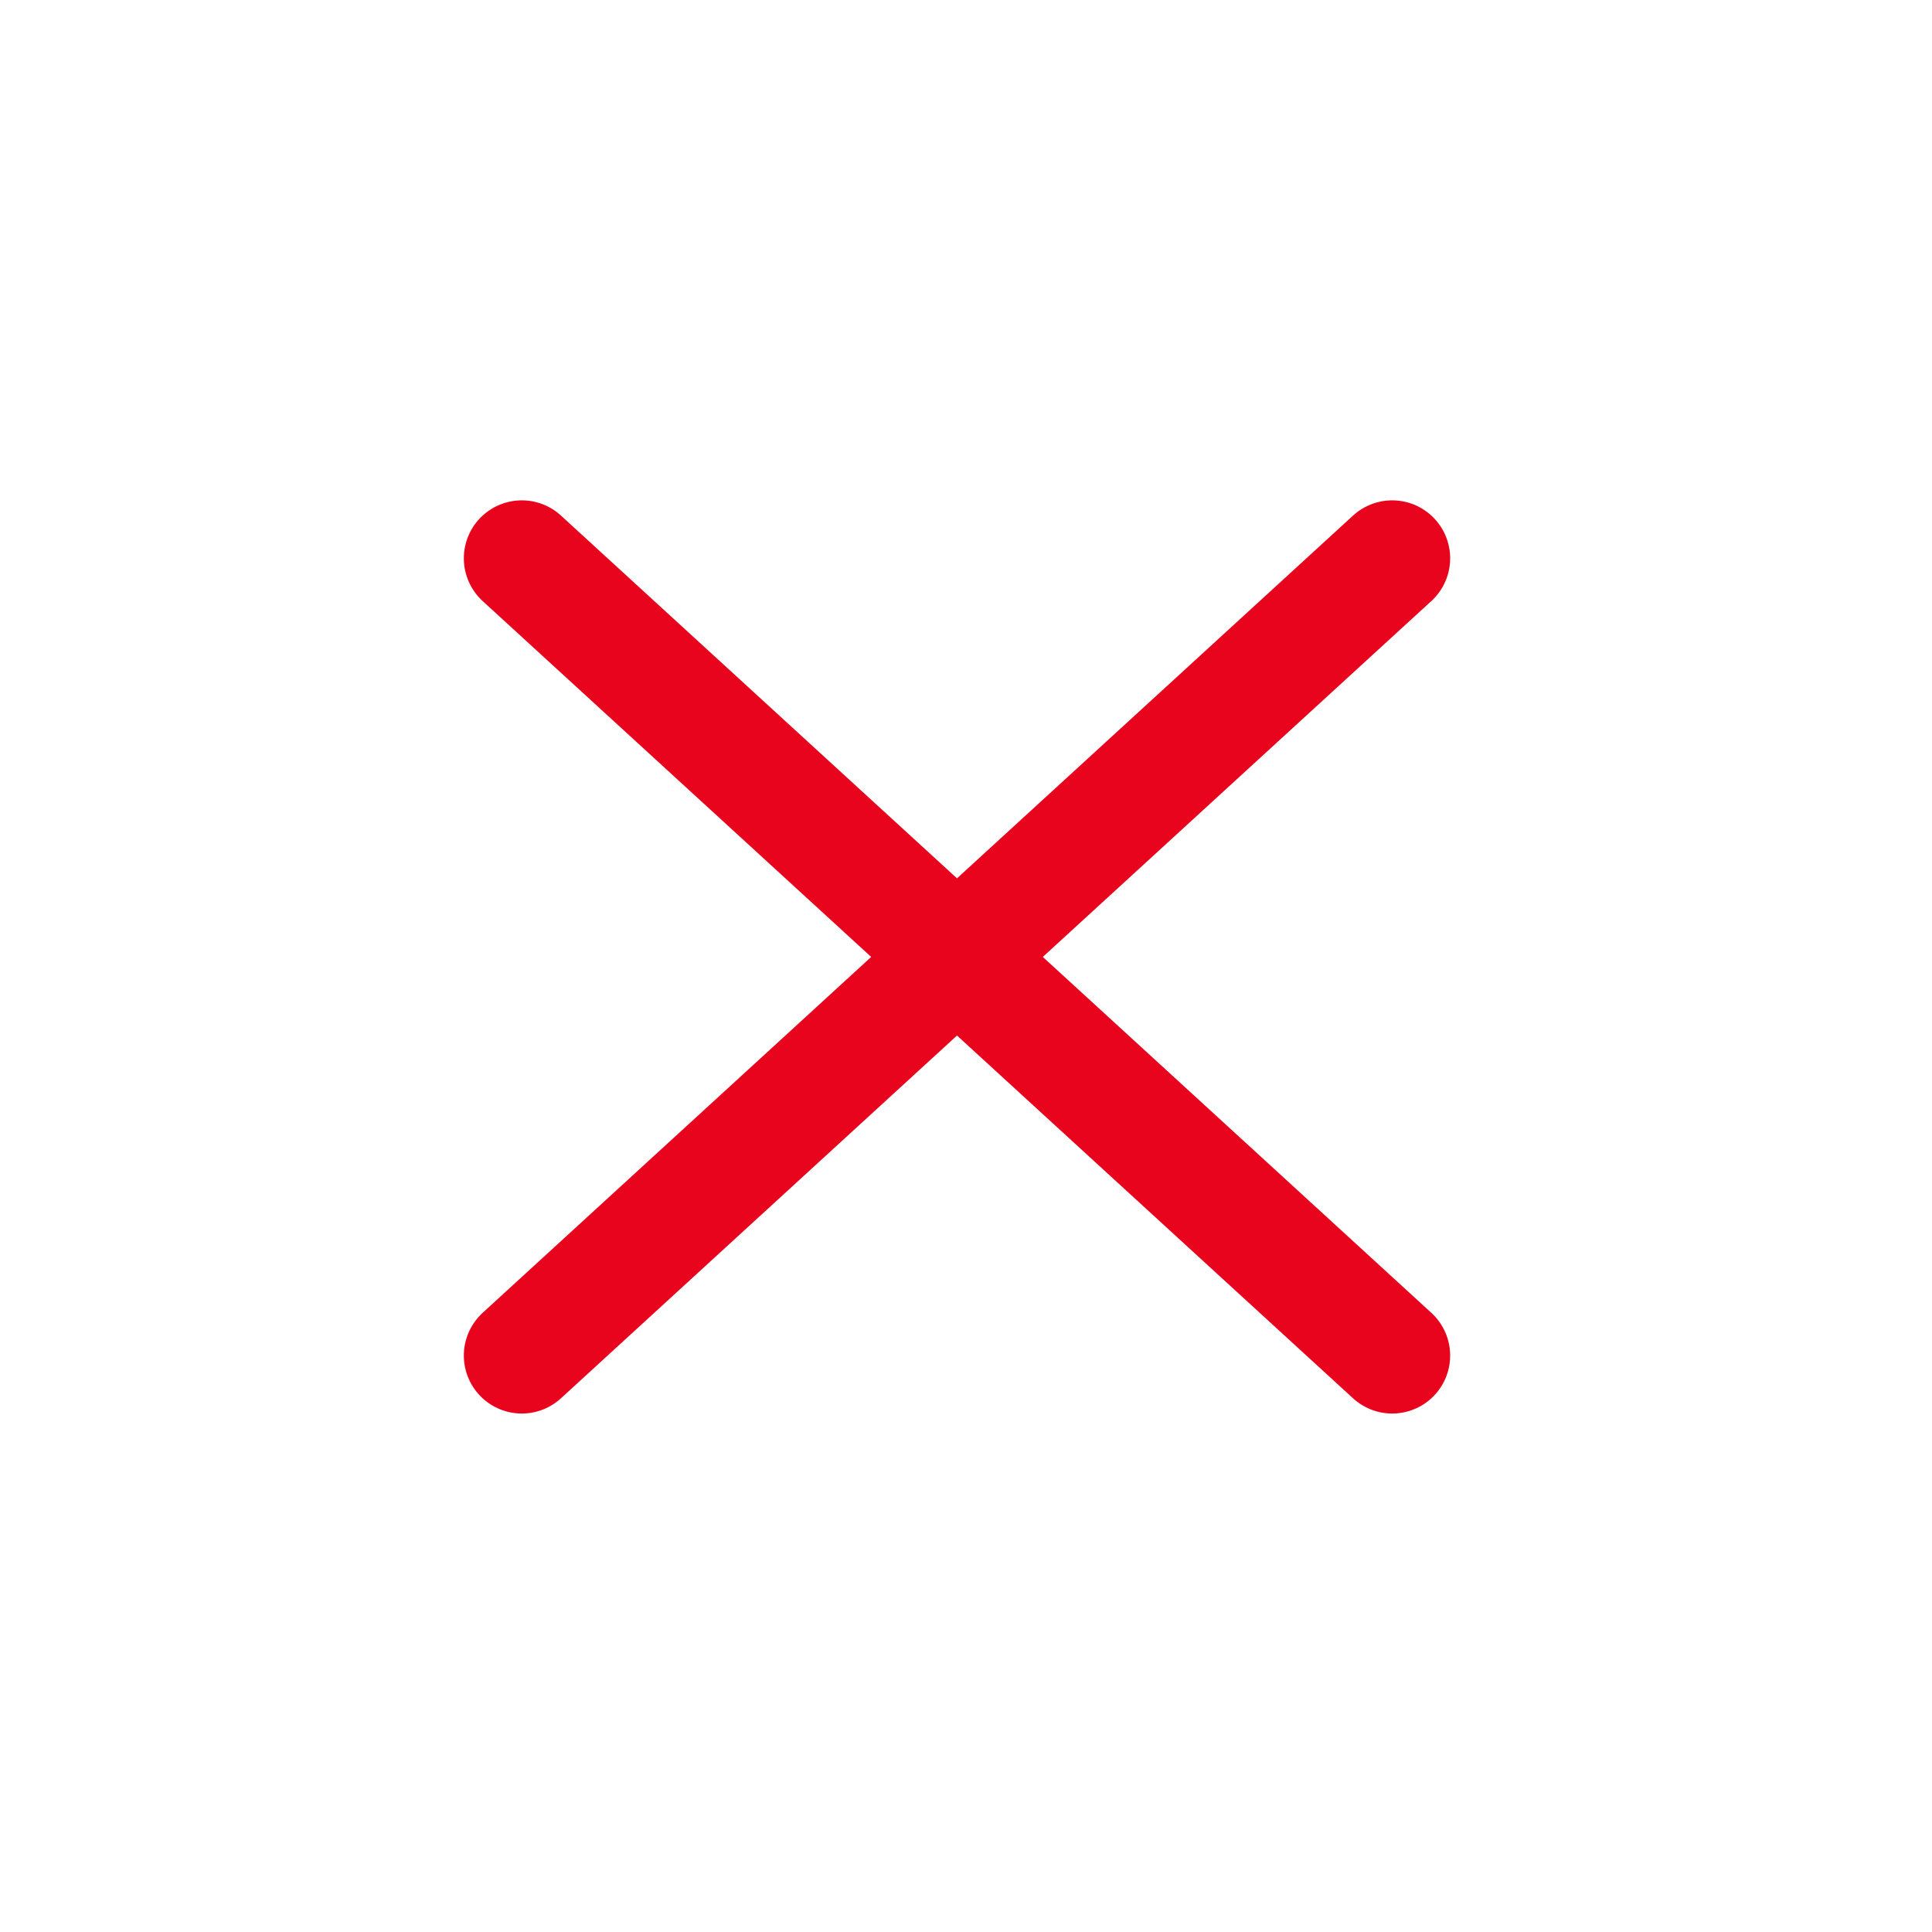 <?xml version="1.0" encoding="UTF-8"?> <svg xmlns="http://www.w3.org/2000/svg" width="50" height="50" viewBox="0 0 50 50" fill="none"><path d="M13.504 14.449L36.03 35.082" stroke="#E9041E" stroke-width="3" stroke-linecap="round"></path><path d="M36.03 14.449L13.504 35.082" stroke="#E9041E" stroke-width="3" stroke-linecap="round"></path></svg> 